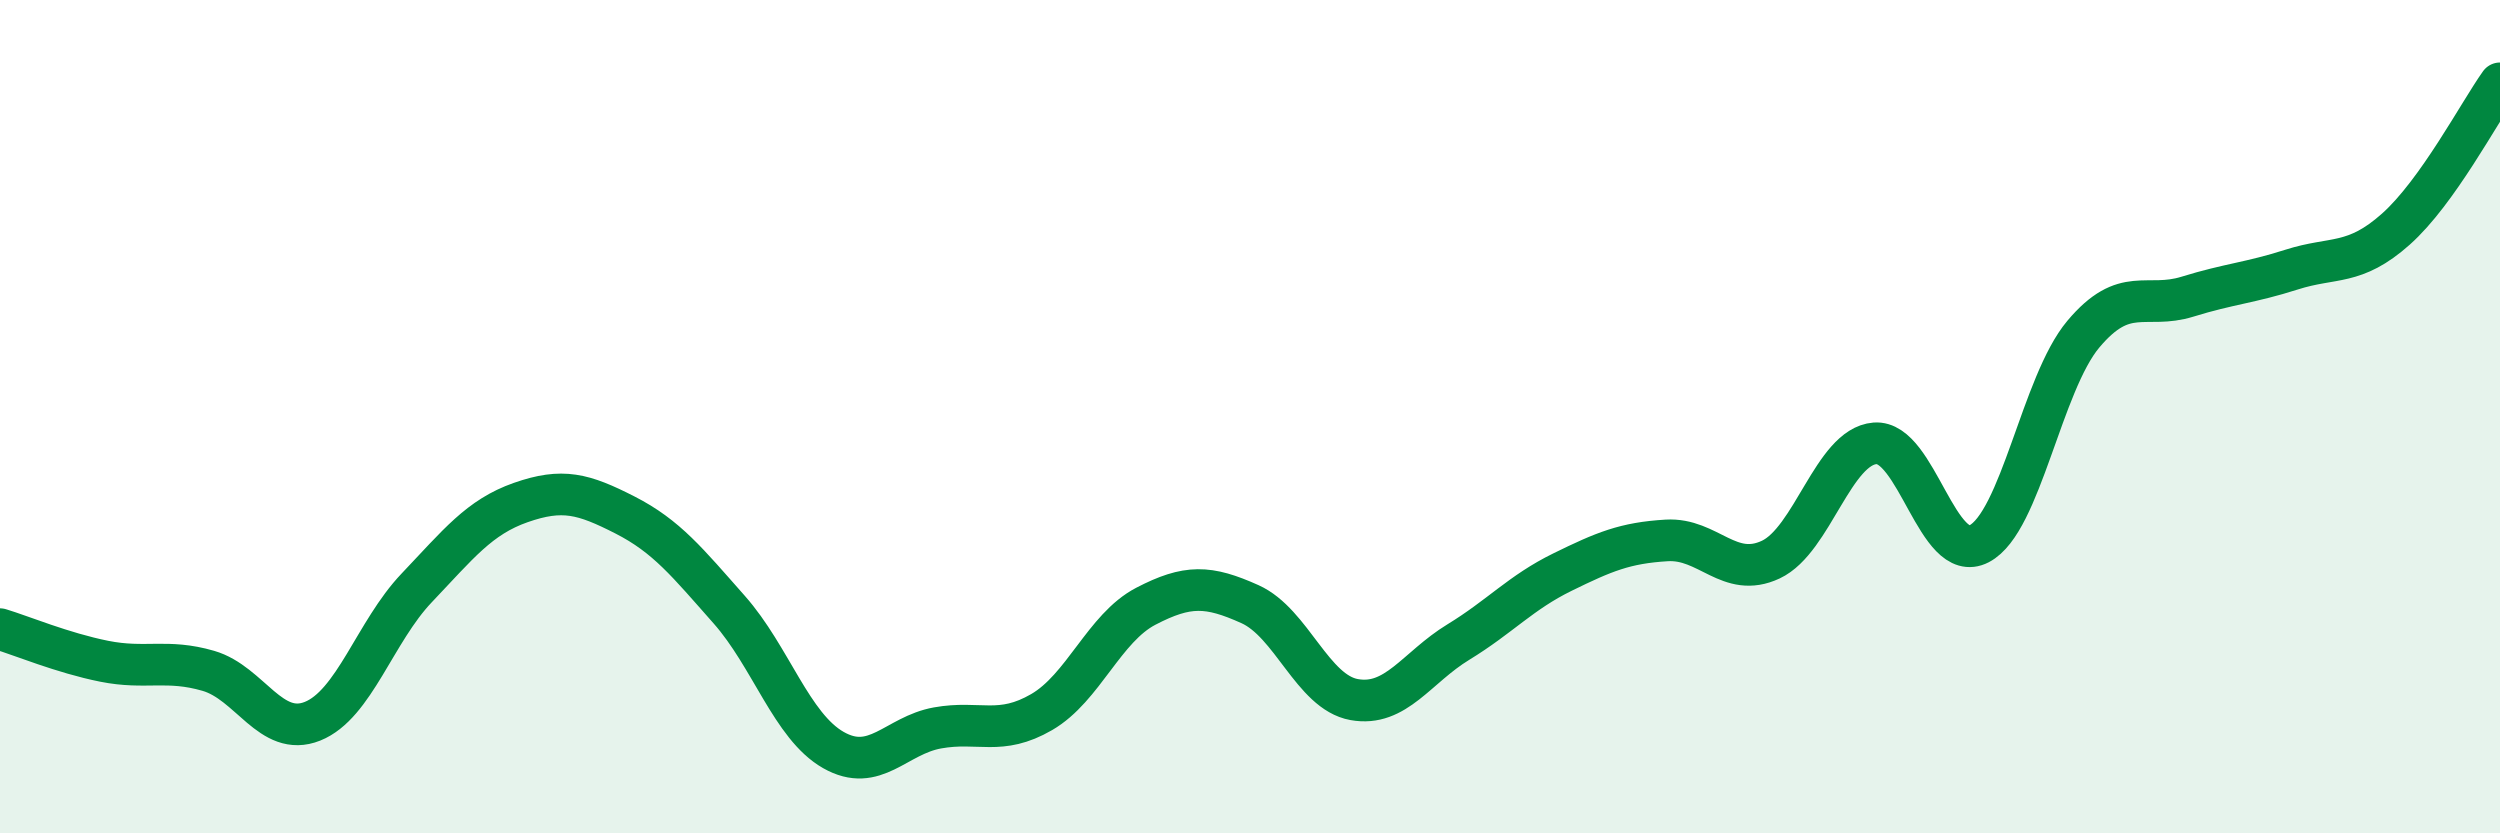 
    <svg width="60" height="20" viewBox="0 0 60 20" xmlns="http://www.w3.org/2000/svg">
      <path
        d="M 0,15.1 C 0.5,15.25 1.5,15.67 2.5,15.87 C 3.5,16.07 4,15.81 5,16.1 C 6,16.39 6.5,17.71 7.5,17.31 C 8.5,16.91 9,15.16 10,14.11 C 11,13.06 11.5,12.41 12.5,12.06 C 13.5,11.71 14,11.85 15,12.36 C 16,12.87 16.5,13.5 17.5,14.63 C 18.5,15.76 19,17.43 20,18 C 21,18.57 21.5,17.65 22.5,17.47 C 23.5,17.29 24,17.67 25,17.09 C 26,16.51 26.5,15.07 27.5,14.55 C 28.5,14.03 29,14.05 30,14.5 C 31,14.95 31.5,16.61 32.5,16.79 C 33.5,16.97 34,16.02 35,15.41 C 36,14.8 36.5,14.22 37.5,13.73 C 38.5,13.24 39,13.03 40,12.97 C 41,12.91 41.5,13.9 42.5,13.43 C 43.5,12.96 44,10.72 45,10.64 C 46,10.56 46.5,13.57 47.5,13.05 C 48.5,12.53 49,9.21 50,8.02 C 51,6.83 51.5,7.43 52.5,7.12 C 53.5,6.81 54,6.79 55,6.47 C 56,6.15 56.5,6.39 57.5,5.5 C 58.5,4.61 59.5,2.7 60,2L60 20L0 20Z"
        fill="#008740"
        opacity="0.1"
        stroke-linecap="round"
        stroke-linejoin="round"
      />
      <path
        d="M 0,15.1 C 0.5,15.25 1.5,15.67 2.5,15.87 C 3.5,16.07 4,15.81 5,16.1 C 6,16.39 6.5,17.71 7.5,17.31 C 8.5,16.91 9,15.16 10,14.11 C 11,13.06 11.5,12.41 12.5,12.06 C 13.5,11.71 14,11.85 15,12.36 C 16,12.87 16.5,13.5 17.5,14.63 C 18.5,15.76 19,17.43 20,18 C 21,18.57 21.5,17.65 22.5,17.47 C 23.5,17.29 24,17.67 25,17.09 C 26,16.51 26.5,15.07 27.5,14.55 C 28.5,14.03 29,14.05 30,14.5 C 31,14.95 31.5,16.61 32.5,16.79 C 33.5,16.97 34,16.02 35,15.41 C 36,14.8 36.5,14.22 37.5,13.73 C 38.5,13.24 39,13.03 40,12.97 C 41,12.91 41.5,13.9 42.5,13.43 C 43.5,12.96 44,10.72 45,10.64 C 46,10.56 46.5,13.57 47.5,13.05 C 48.5,12.53 49,9.21 50,8.02 C 51,6.83 51.5,7.43 52.5,7.12 C 53.5,6.81 54,6.79 55,6.47 C 56,6.15 56.5,6.39 57.5,5.5 C 58.5,4.61 59.5,2.7 60,2"
        stroke="#008740"
        stroke-width="1"
        fill="none"
        stroke-linecap="round"
        stroke-linejoin="round"
      />
    </svg>
  